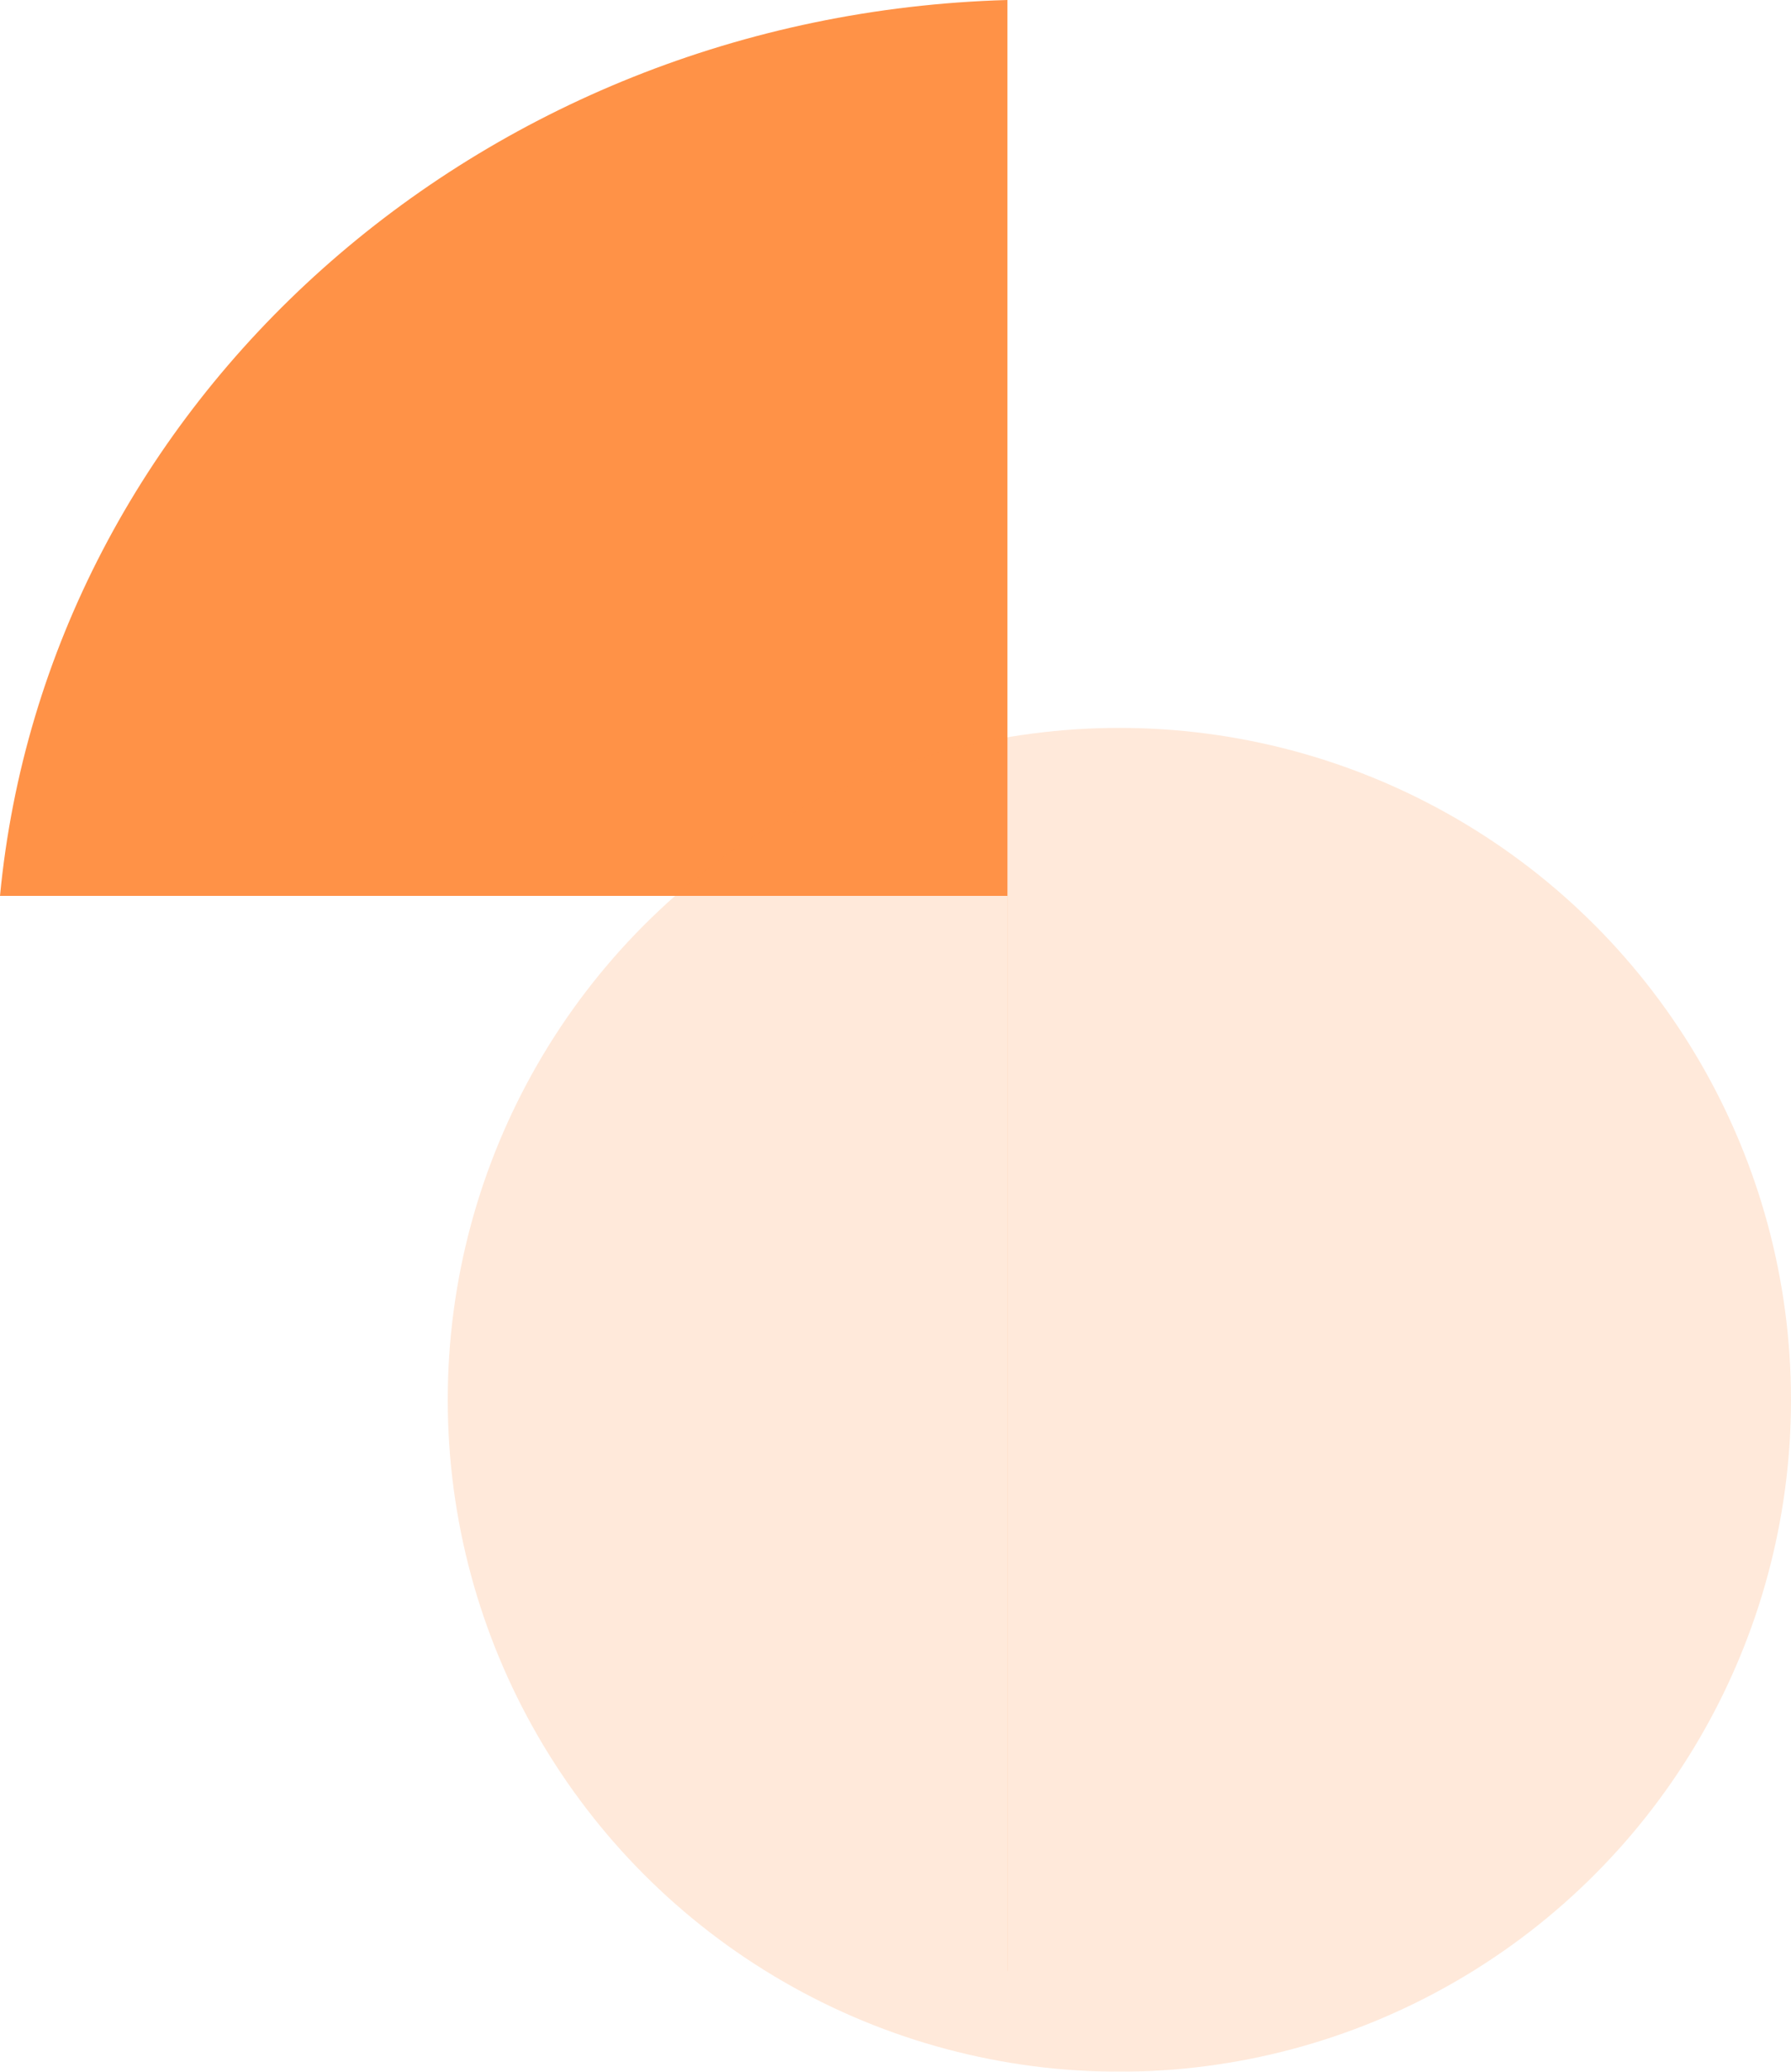 <svg width="32" height="37" viewBox="0 0 32 37" fill="none" xmlns="http://www.w3.org/2000/svg">
<g id="&#231;&#188;&#150;&#231;&#187;&#132; 3">
<path id="&#229;&#189;&#162;&#231;&#138;&#182;&#231;&#187;&#147;&#229;&#144;&#136;&#229;&#164;&#135;&#228;&#187;&#189; 2" fill-rule="evenodd" clip-rule="evenodd" d="M0 16C0.84 7.199 8.533 0.266 18 0V35.202C18 35.202 17.999 35.202 17.999 35.202V16H0Z" fill="#FF9247"/>
<g id="&#230;&#164;&#173;&#229;&#156;&#134;&#229;&#189;&#162;&#229;&#164;&#135;&#228;&#187;&#189; 32" filter="url(#filter0_bii_8546_21418)">
<circle cx="20" cy="25" r="12" fill="#FF9247" fill-opacity="0.2"/>
</g>
</g>
<defs>
<filter id="filter0_bii_8546_21418" x="5.282" y="10.282" width="29.437" height="29.437" filterUnits="userSpaceOnUse" color-interpolation-filters="sRGB">
<feFlood flood-opacity="0" result="BackgroundImageFix"/>
<feGaussianBlur in="BackgroundImageFix" stdDeviation="1.359"/>
<feComposite in2="SourceAlpha" operator="in" result="effect1_backgroundBlur_8546_21418"/>
<feBlend mode="normal" in="SourceGraphic" in2="effect1_backgroundBlur_8546_21418" result="shape"/>
<feColorMatrix in="SourceAlpha" type="matrix" values="0 0 0 0 0 0 0 0 0 0 0 0 0 0 0 0 0 0 127 0" result="hardAlpha"/>
<feOffset dx="1" dy="1"/>
<feGaussianBlur stdDeviation="0.5"/>
<feComposite in2="hardAlpha" operator="arithmetic" k2="-1" k3="1"/>
<feColorMatrix type="matrix" values="0 0 0 0 1 0 0 0 0 1 0 0 0 0 1 0 0 0 0.345 0"/>
<feBlend mode="normal" in2="shape" result="effect2_innerShadow_8546_21418"/>
<feColorMatrix in="SourceAlpha" type="matrix" values="0 0 0 0 0 0 0 0 0 0 0 0 0 0 0 0 0 0 127 0" result="hardAlpha"/>
<feOffset dx="-1" dy="-1"/>
<feGaussianBlur stdDeviation="0.5"/>
<feComposite in2="hardAlpha" operator="arithmetic" k2="-1" k3="1"/>
<feColorMatrix type="matrix" values="0 0 0 0 1 0 0 0 0 1 0 0 0 0 1 0 0 0 0.391 0"/>
<feBlend mode="normal" in2="effect2_innerShadow_8546_21418" result="effect3_innerShadow_8546_21418"/>
</filter>
</defs>
</svg>
